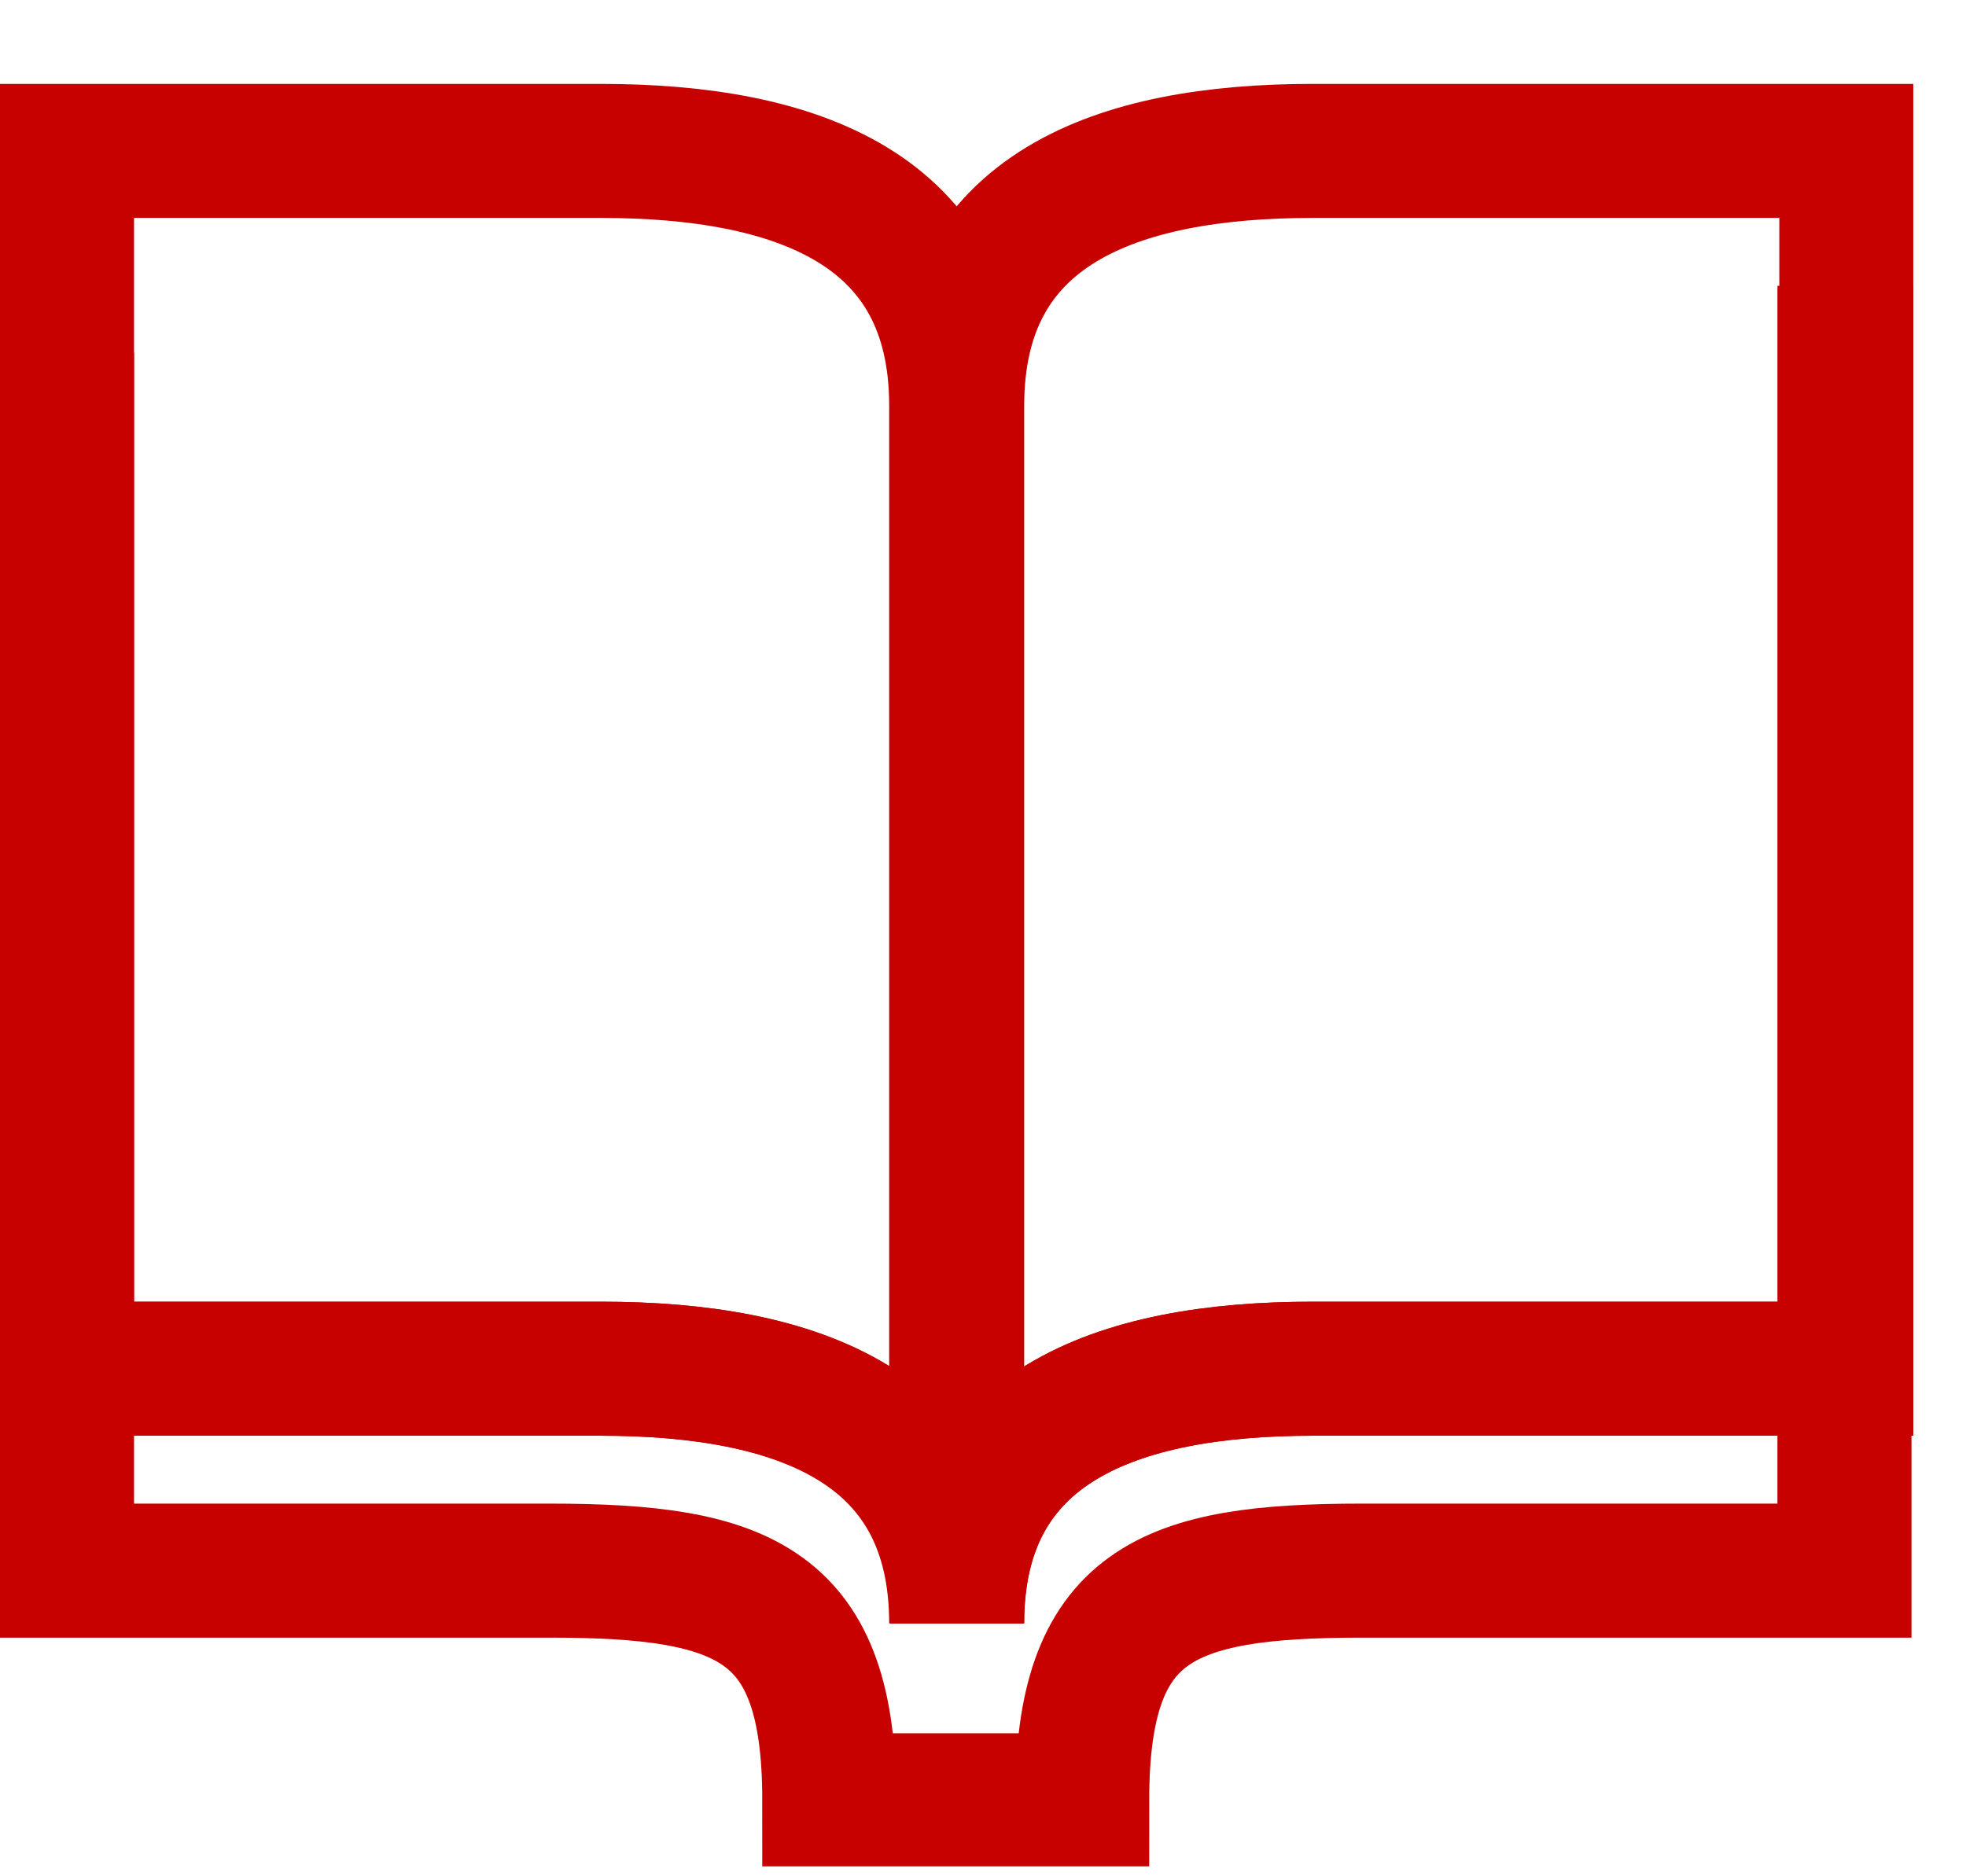 <svg fill="none" height="21" viewBox="0 0 22 21" width="22" xmlns="http://www.w3.org/2000/svg" xmlns:xlink="http://www.w3.org/1999/xlink"><clipPath id="a"><path d="m0 .939h21.41v19.95h-21.41z"/></clipPath><g clip-path="url(#a)" stroke="#c70000" stroke-miterlimit="10" stroke-width="1.5"><path d="m6.72 1.689h-5.97v13.63h5.97c2.2 0 3.98.65 3.98 2.85v-13.63c0-2.2-1.78-2.85-3.98-2.85z"/><path d="m14.691 1.689h5.97v13.63h-5.97c-2.2 0-3.98.65-3.98 2.85v-13.63c0-2.2 1.78-2.85 3.98-2.85z"/><path d="m20.66 3.949v11.37h-5.97c-2.2 0-3.98.65-3.98 2.85 0-2.2-1.78-2.85-3.98-2.85h-5.98v-11.37 13.63h5.4c2.2 0 3.13.37 3.13 2.57h2.83c0-2.2.93-2.57 3.13-2.57h5.4v-13.63z"/></g></svg>